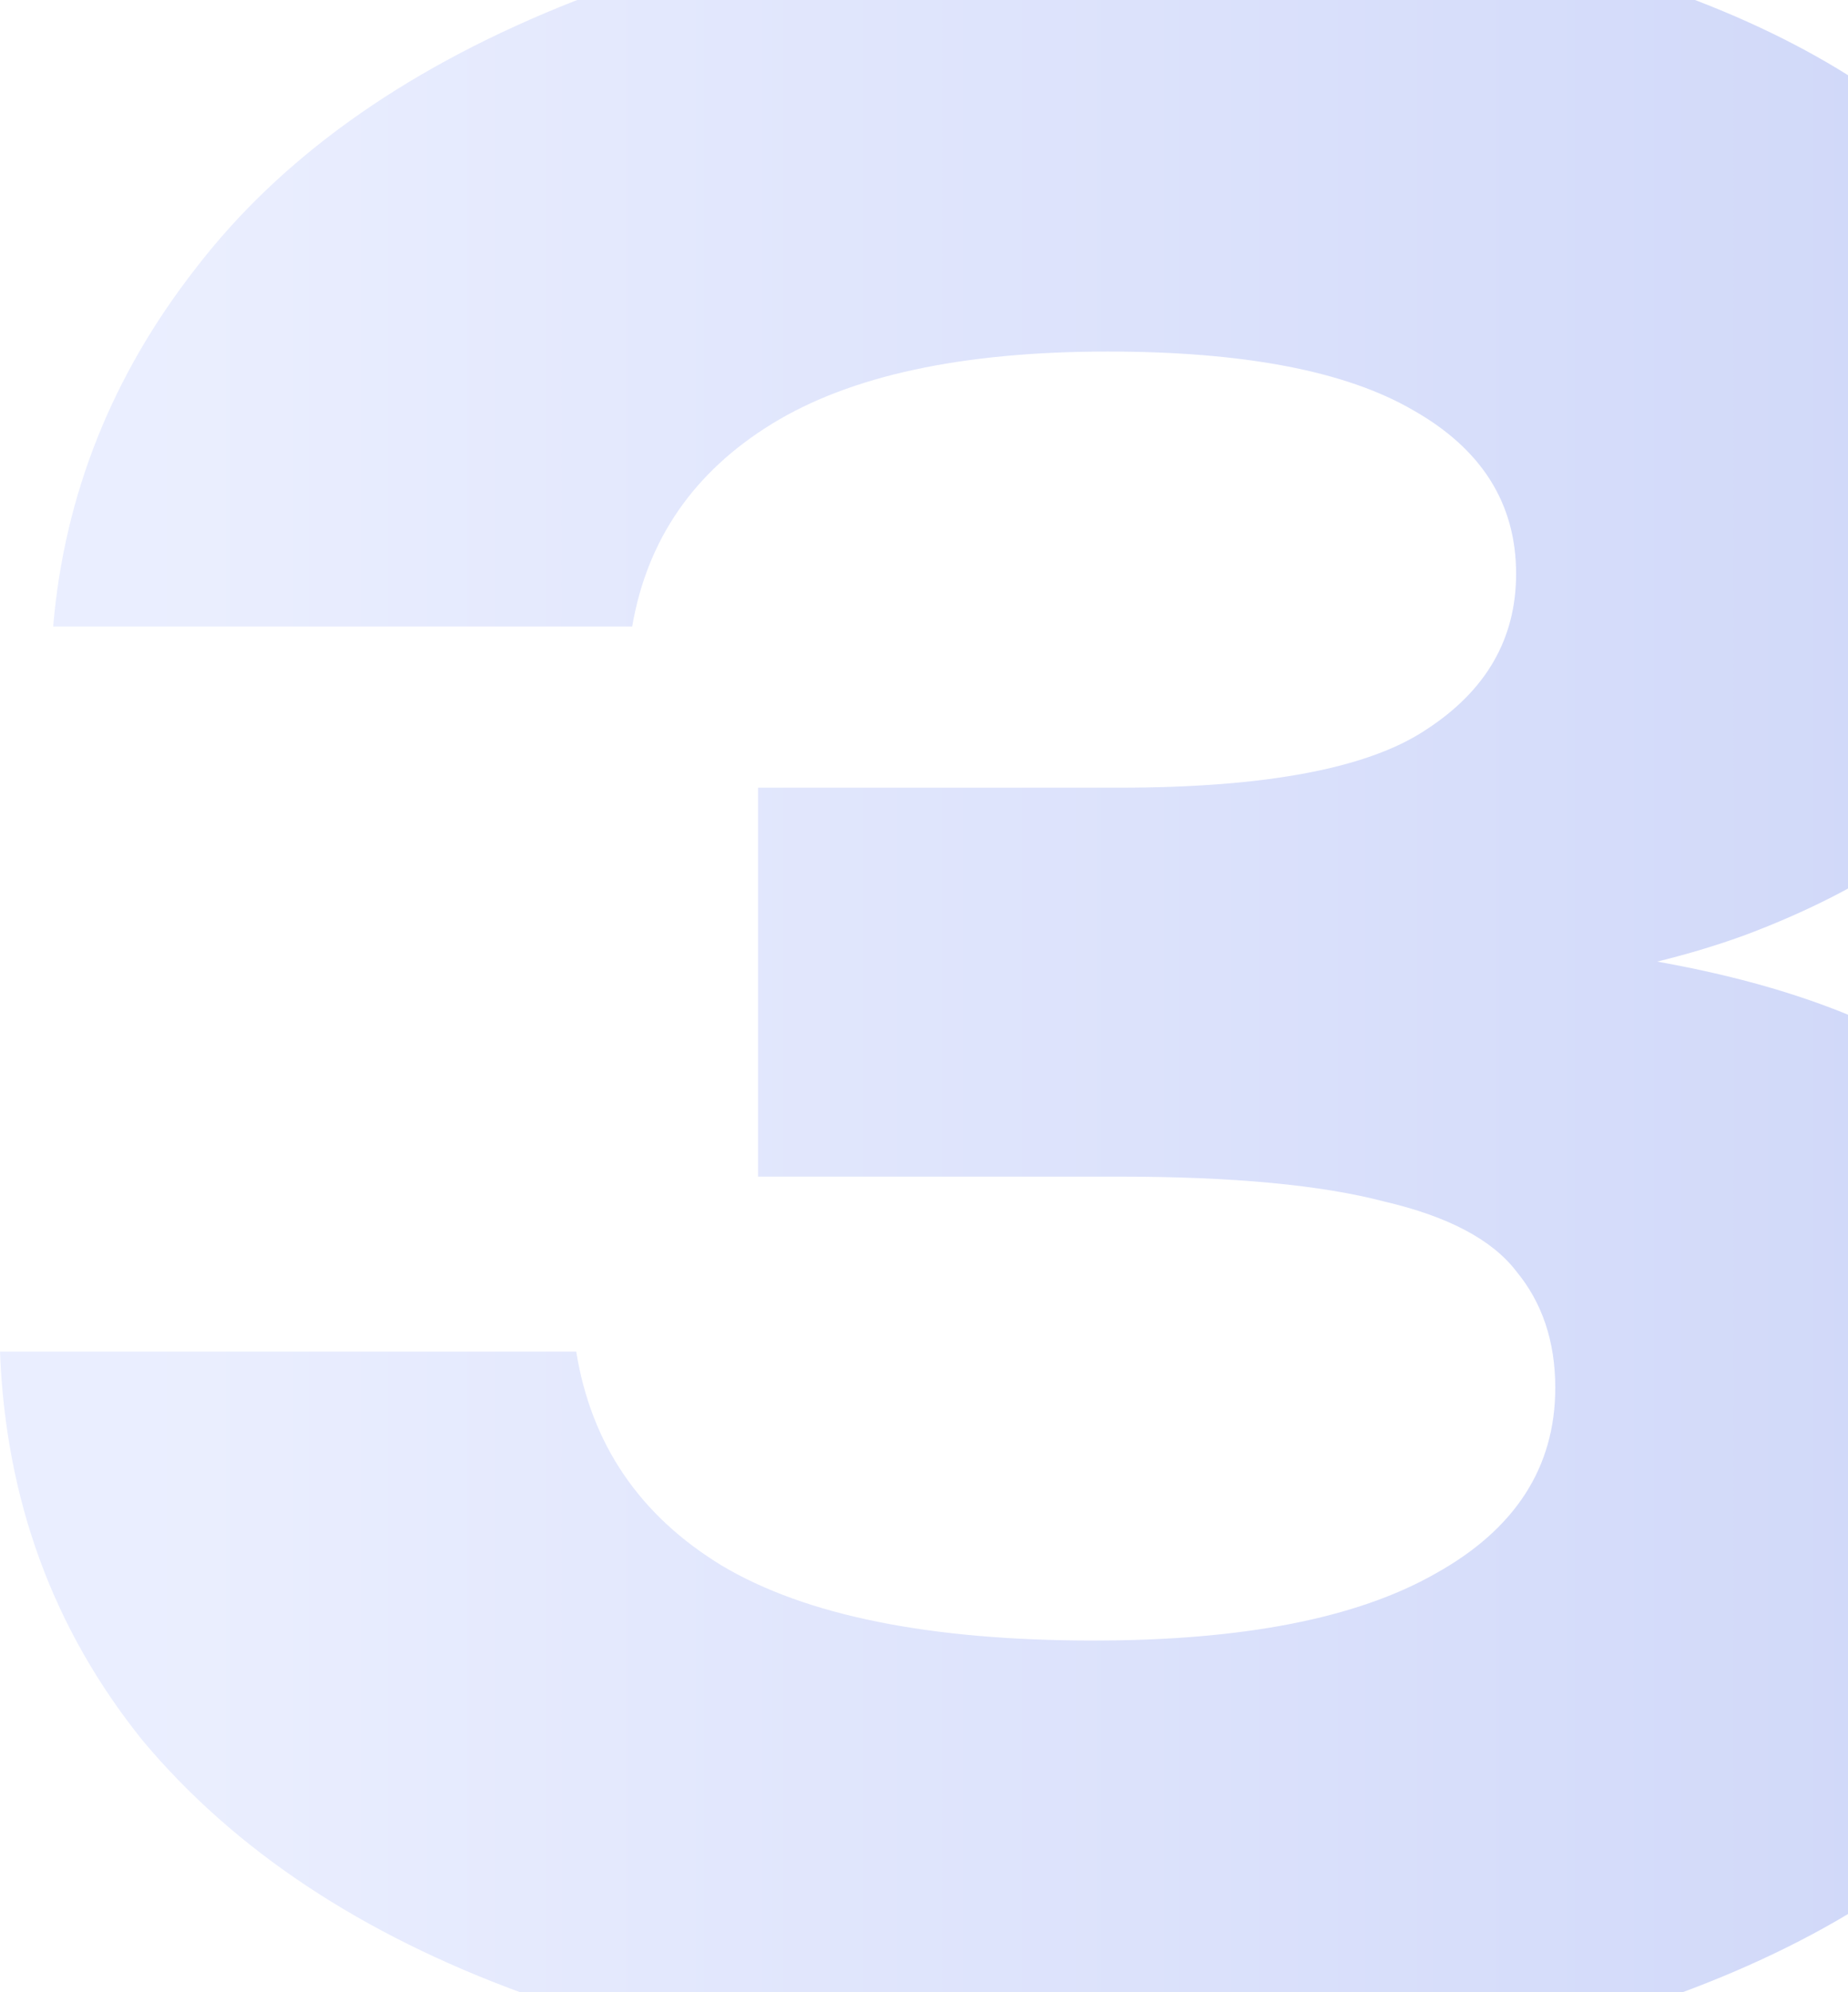 <svg width="205" height="221" viewBox="0 0 205 221" fill="none" xmlns="http://www.w3.org/2000/svg">
<path d="M5.896 69.511C7.137 54.924 12.412 41.672 21.721 29.756C31.03 17.634 44.476 7.977 62.06 0.786C79.644 -6.405 101.054 -10 126.292 -10C147.806 -10 166.528 -7.329 182.456 -1.987C198.592 3.355 211.004 10.854 219.692 20.51C228.588 30.167 233.035 41.569 233.035 54.719C233.035 64.992 229.829 74.442 223.416 83.072C217.21 91.701 207.28 98.584 193.627 103.72C180.181 108.651 162.597 111.014 140.876 110.808V104.336C161.149 103.515 178.526 104.953 193.007 108.651C207.487 112.349 218.555 118.41 226.209 126.834C234.07 135.257 238 145.941 238 158.885C238 172.856 233.449 185.286 224.347 196.175C215.245 207.064 202.005 215.591 184.628 221.754C167.458 227.918 146.358 231 121.327 231C97.124 231 76.023 227.713 58.026 221.138C40.029 214.564 25.962 205.215 15.825 193.093C5.896 180.766 0.621 166.384 0 149.948H63.922C65.577 160.22 70.955 168.13 80.057 173.678C89.366 179.225 103.123 181.999 121.327 181.999C137.877 181.999 150.495 179.533 159.184 174.602C168.079 169.671 172.527 162.789 172.527 153.954C172.527 148.818 171.079 144.503 168.183 141.01C165.493 137.517 160.632 134.949 153.598 133.306C146.565 131.457 136.739 130.532 124.12 130.532H84.091V87.386H124.12C140.462 87.386 151.84 85.229 158.253 80.914C164.873 76.6 168.183 70.847 168.183 63.656C168.183 55.849 164.355 49.788 156.701 45.473C149.254 41.159 137.98 39.001 122.879 39.001C106.743 39.001 94.331 41.672 85.643 47.014C76.954 52.356 71.783 59.855 70.128 69.511H5.896Z" fill="url(#paint0_linear_445_122)" fill-opacity="0.3"/>
<defs>
<linearGradient id="paint0_linear_445_122" x1="18.426" y1="110.5" x2="250.284" y2="110.5" gradientUnits="userSpaceOnUse">
<stop stop-color="#BCC9FF"/>
<stop offset="1" stop-color="#5471E8"/>
</linearGradient>
</defs>
</svg>

